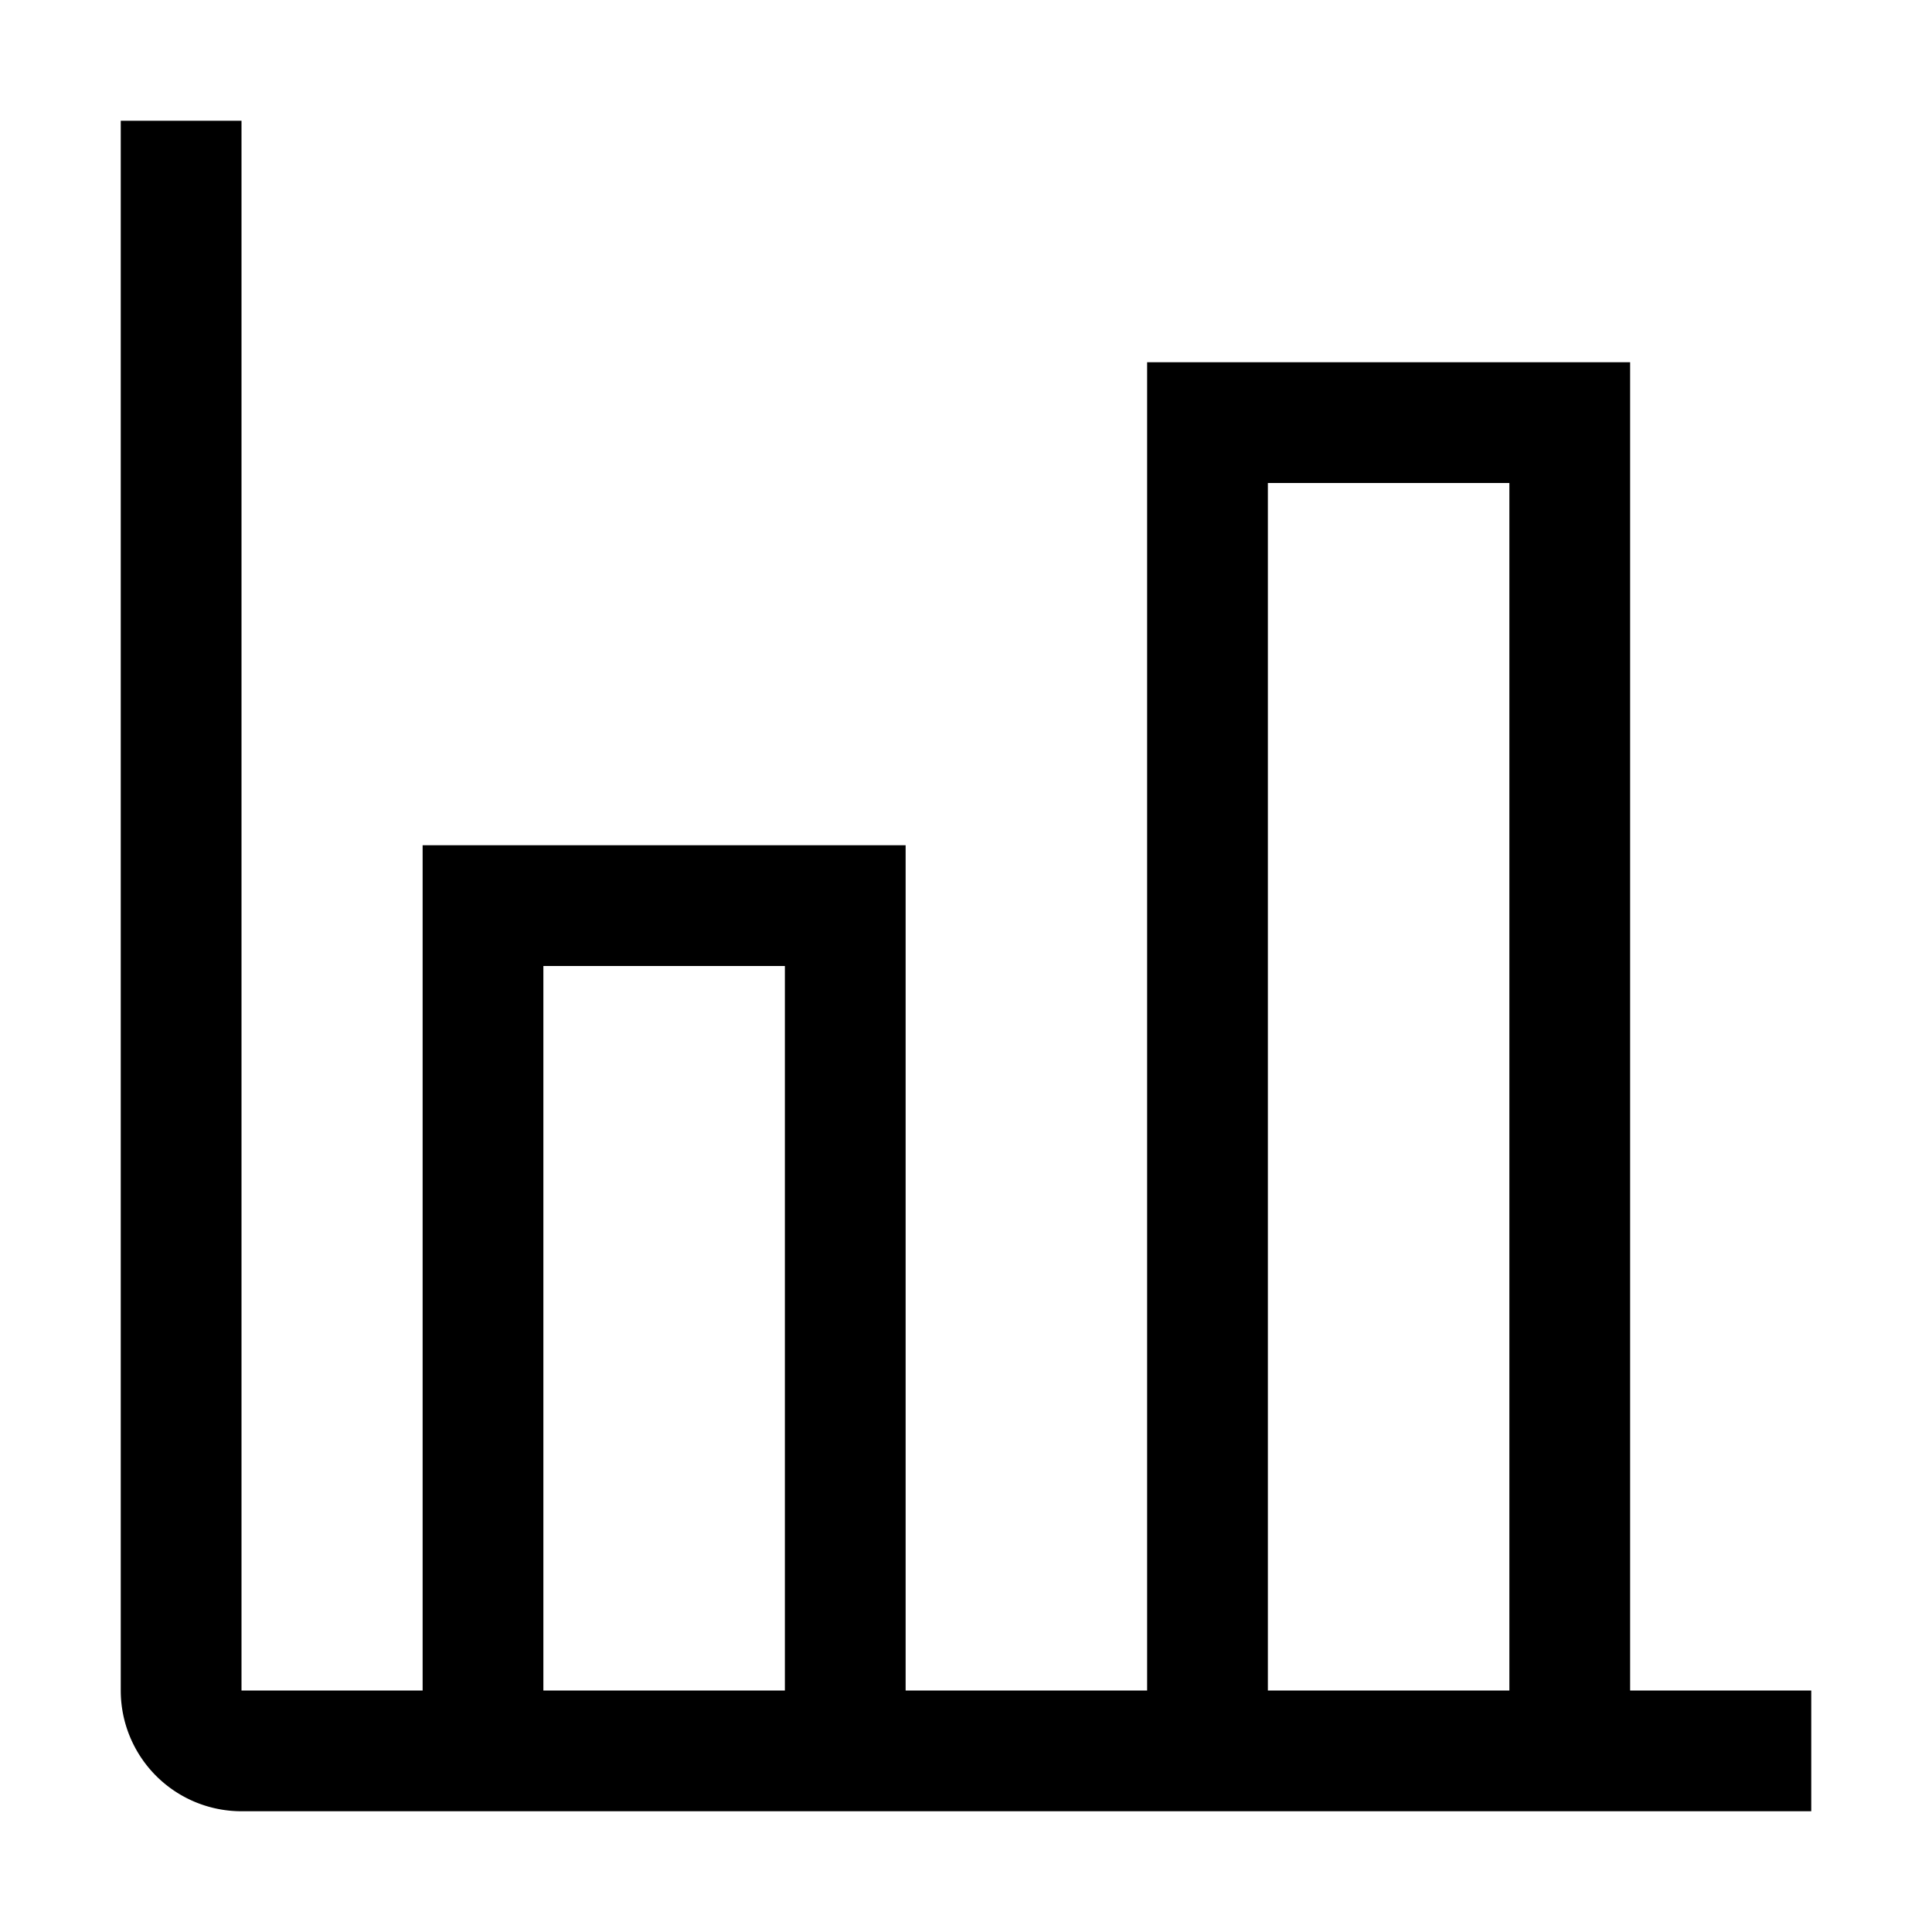 <svg xmlns="http://www.w3.org/2000/svg" viewBox="0 0 32 32"><path d="M27 28V6h-8v22h-4V14H7v14H4V2H2v26a2 2 0 002 2h26v-2zm-14 0H9V16h4zm12 0h-4V8h4z"/><path style="fill:none" d="M0 0h32v32H0z"/></svg>